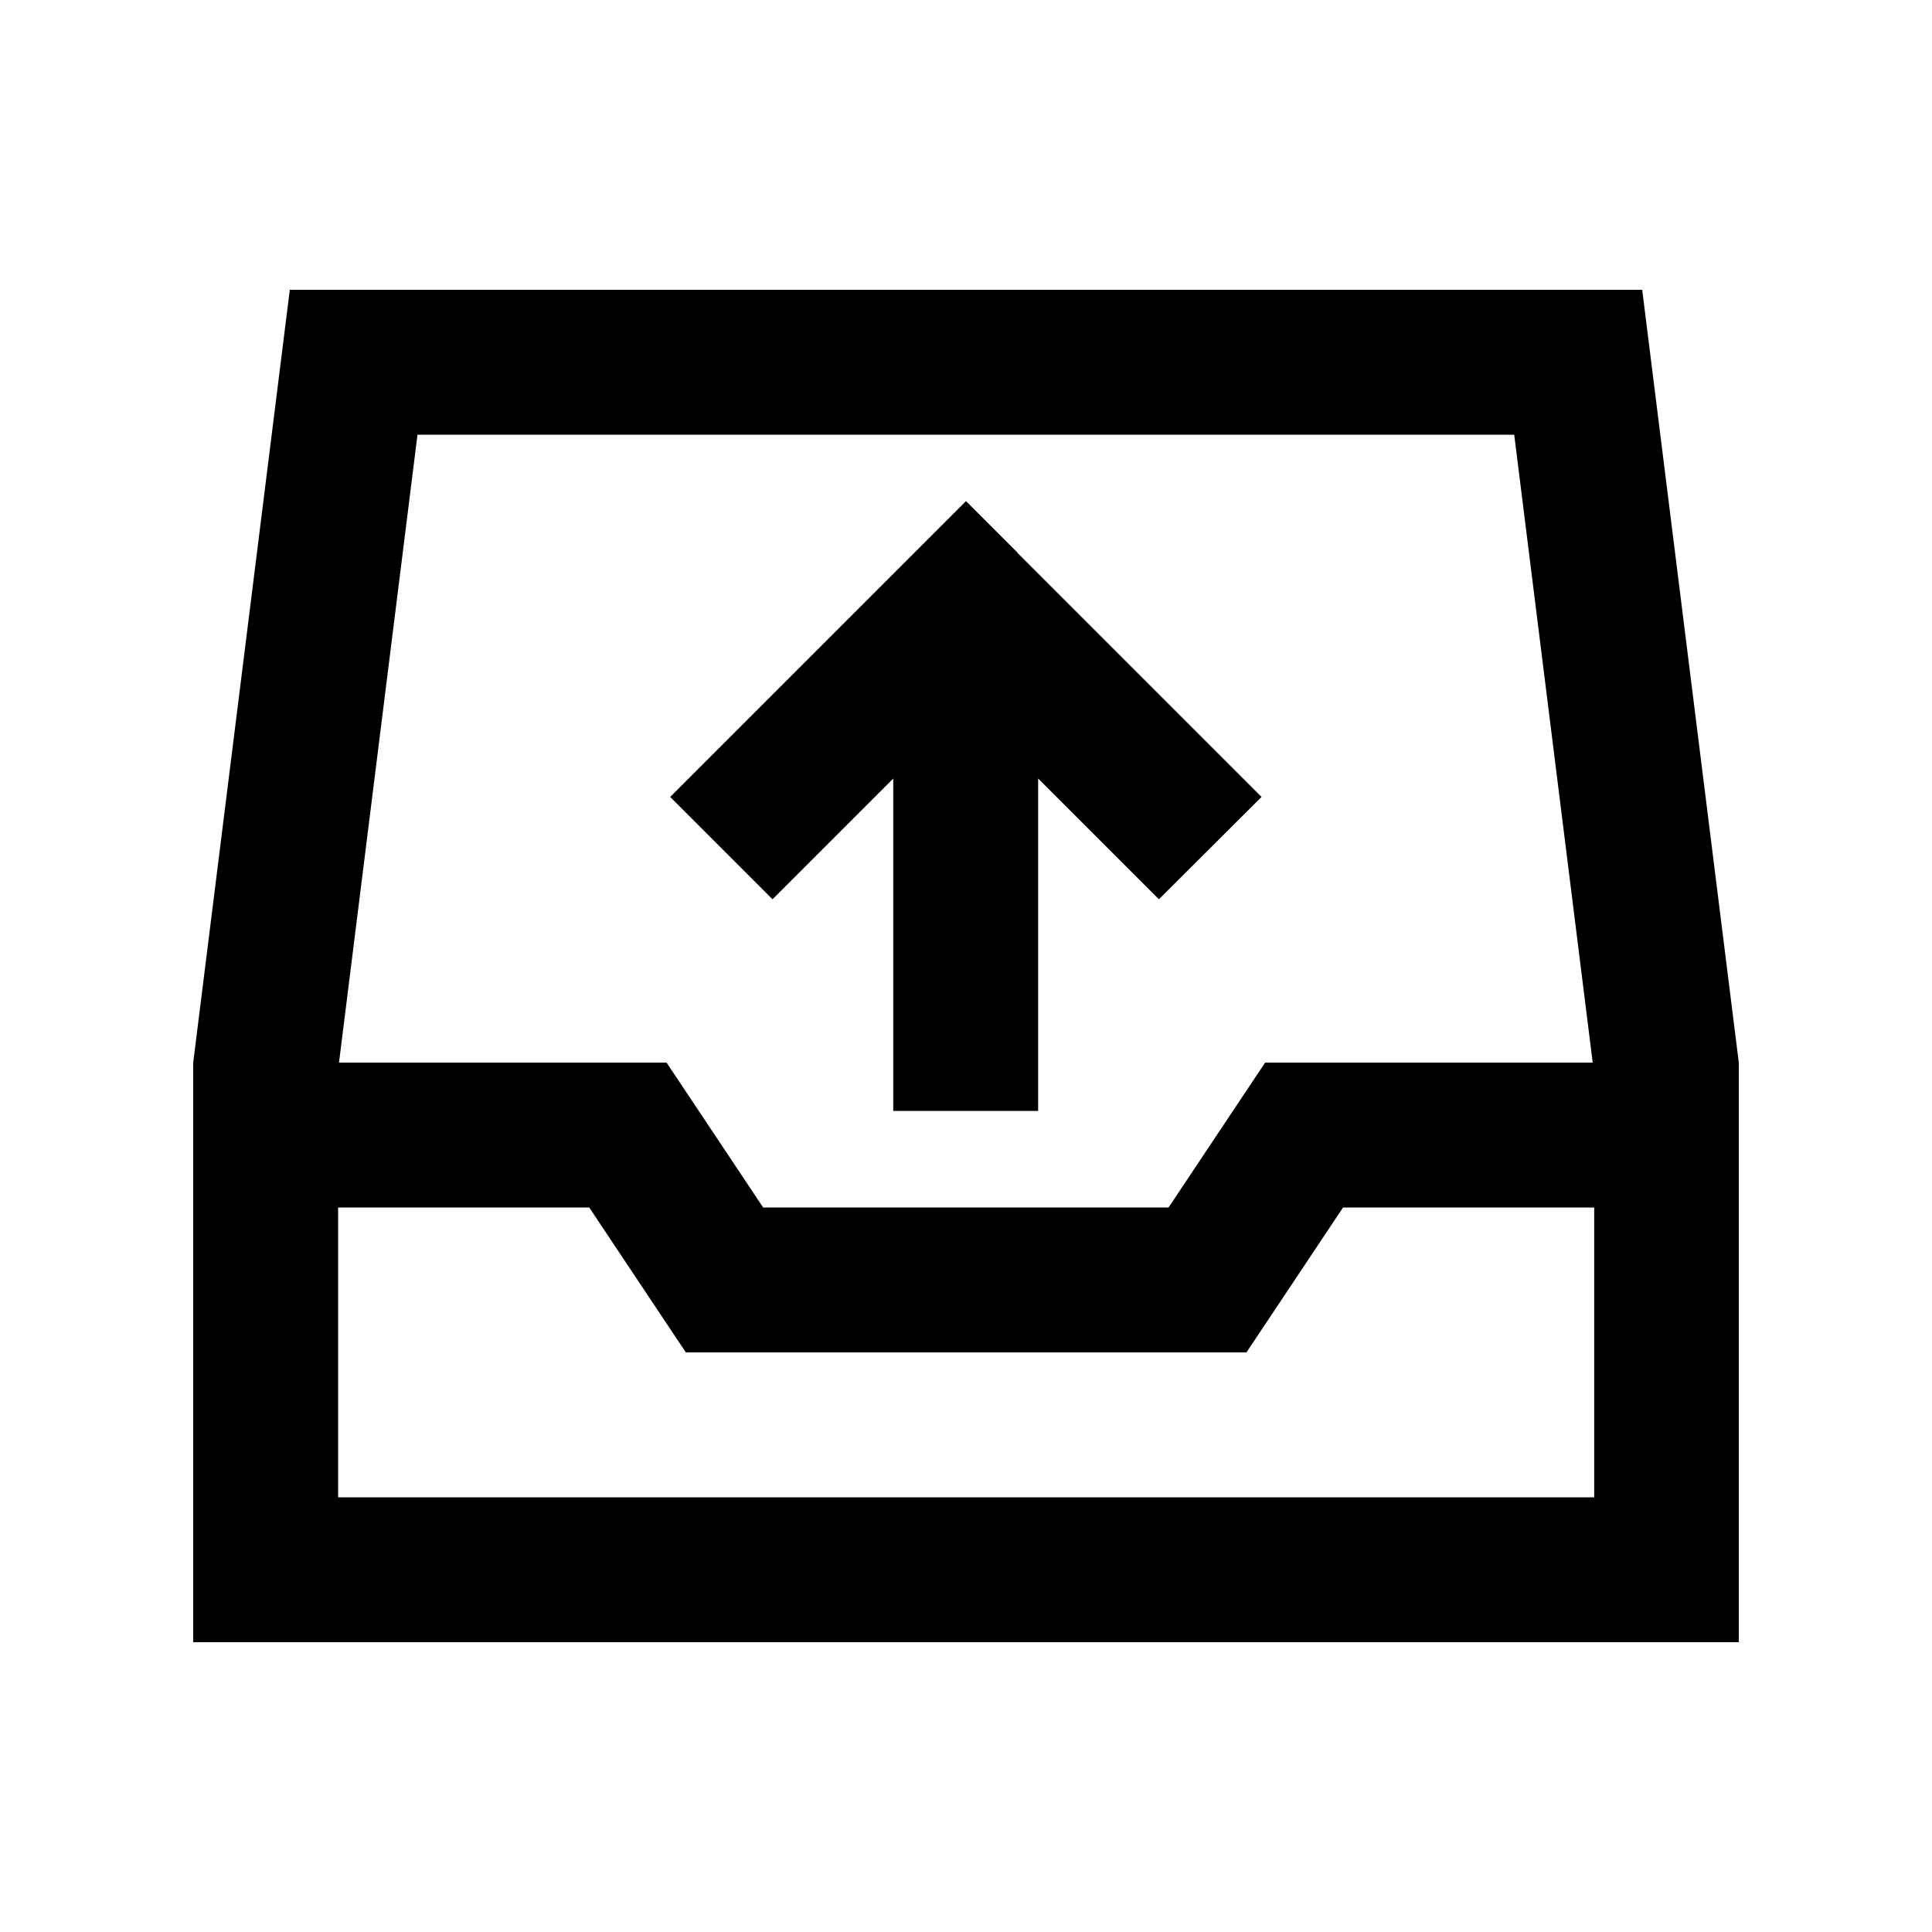 <svg xmlns="http://www.w3.org/2000/svg" viewBox="0 0 640 640"><!--! Font Awesome Pro 7.1.0 by @fontawesome - https://fontawesome.com License - https://fontawesome.com/license (Commercial License) Copyright 2025 Fonticons, Inc. --><path fill="currentColor" d="M112 496L112 400L195.2 400C214.7 429.3 225.4 445.3 227.2 448L412.9 448C414.7 445.3 425.4 429.3 444.9 400L528.1 400L528.1 496L112.1 496zM501.6 144L527.6 352L419.1 352C417.3 354.7 406.6 370.7 387.1 400L252.8 400C233.3 370.7 222.6 354.7 220.8 352L112.3 352L138.3 144L501.6 144zM96 96L64 352L64 544L576 544L576 352L544 96L96 96zM337 183L320 166C316.5 169.5 289.5 196.5 239 247L222 264L255.9 297.9C266.2 287.6 279.5 274.3 295.9 257.9L295.9 368L343.9 368L343.9 257.9C360.3 274.3 373.6 287.6 383.9 297.9L417.9 264C414.4 260.5 387.4 233.5 336.9 183z"/></svg>